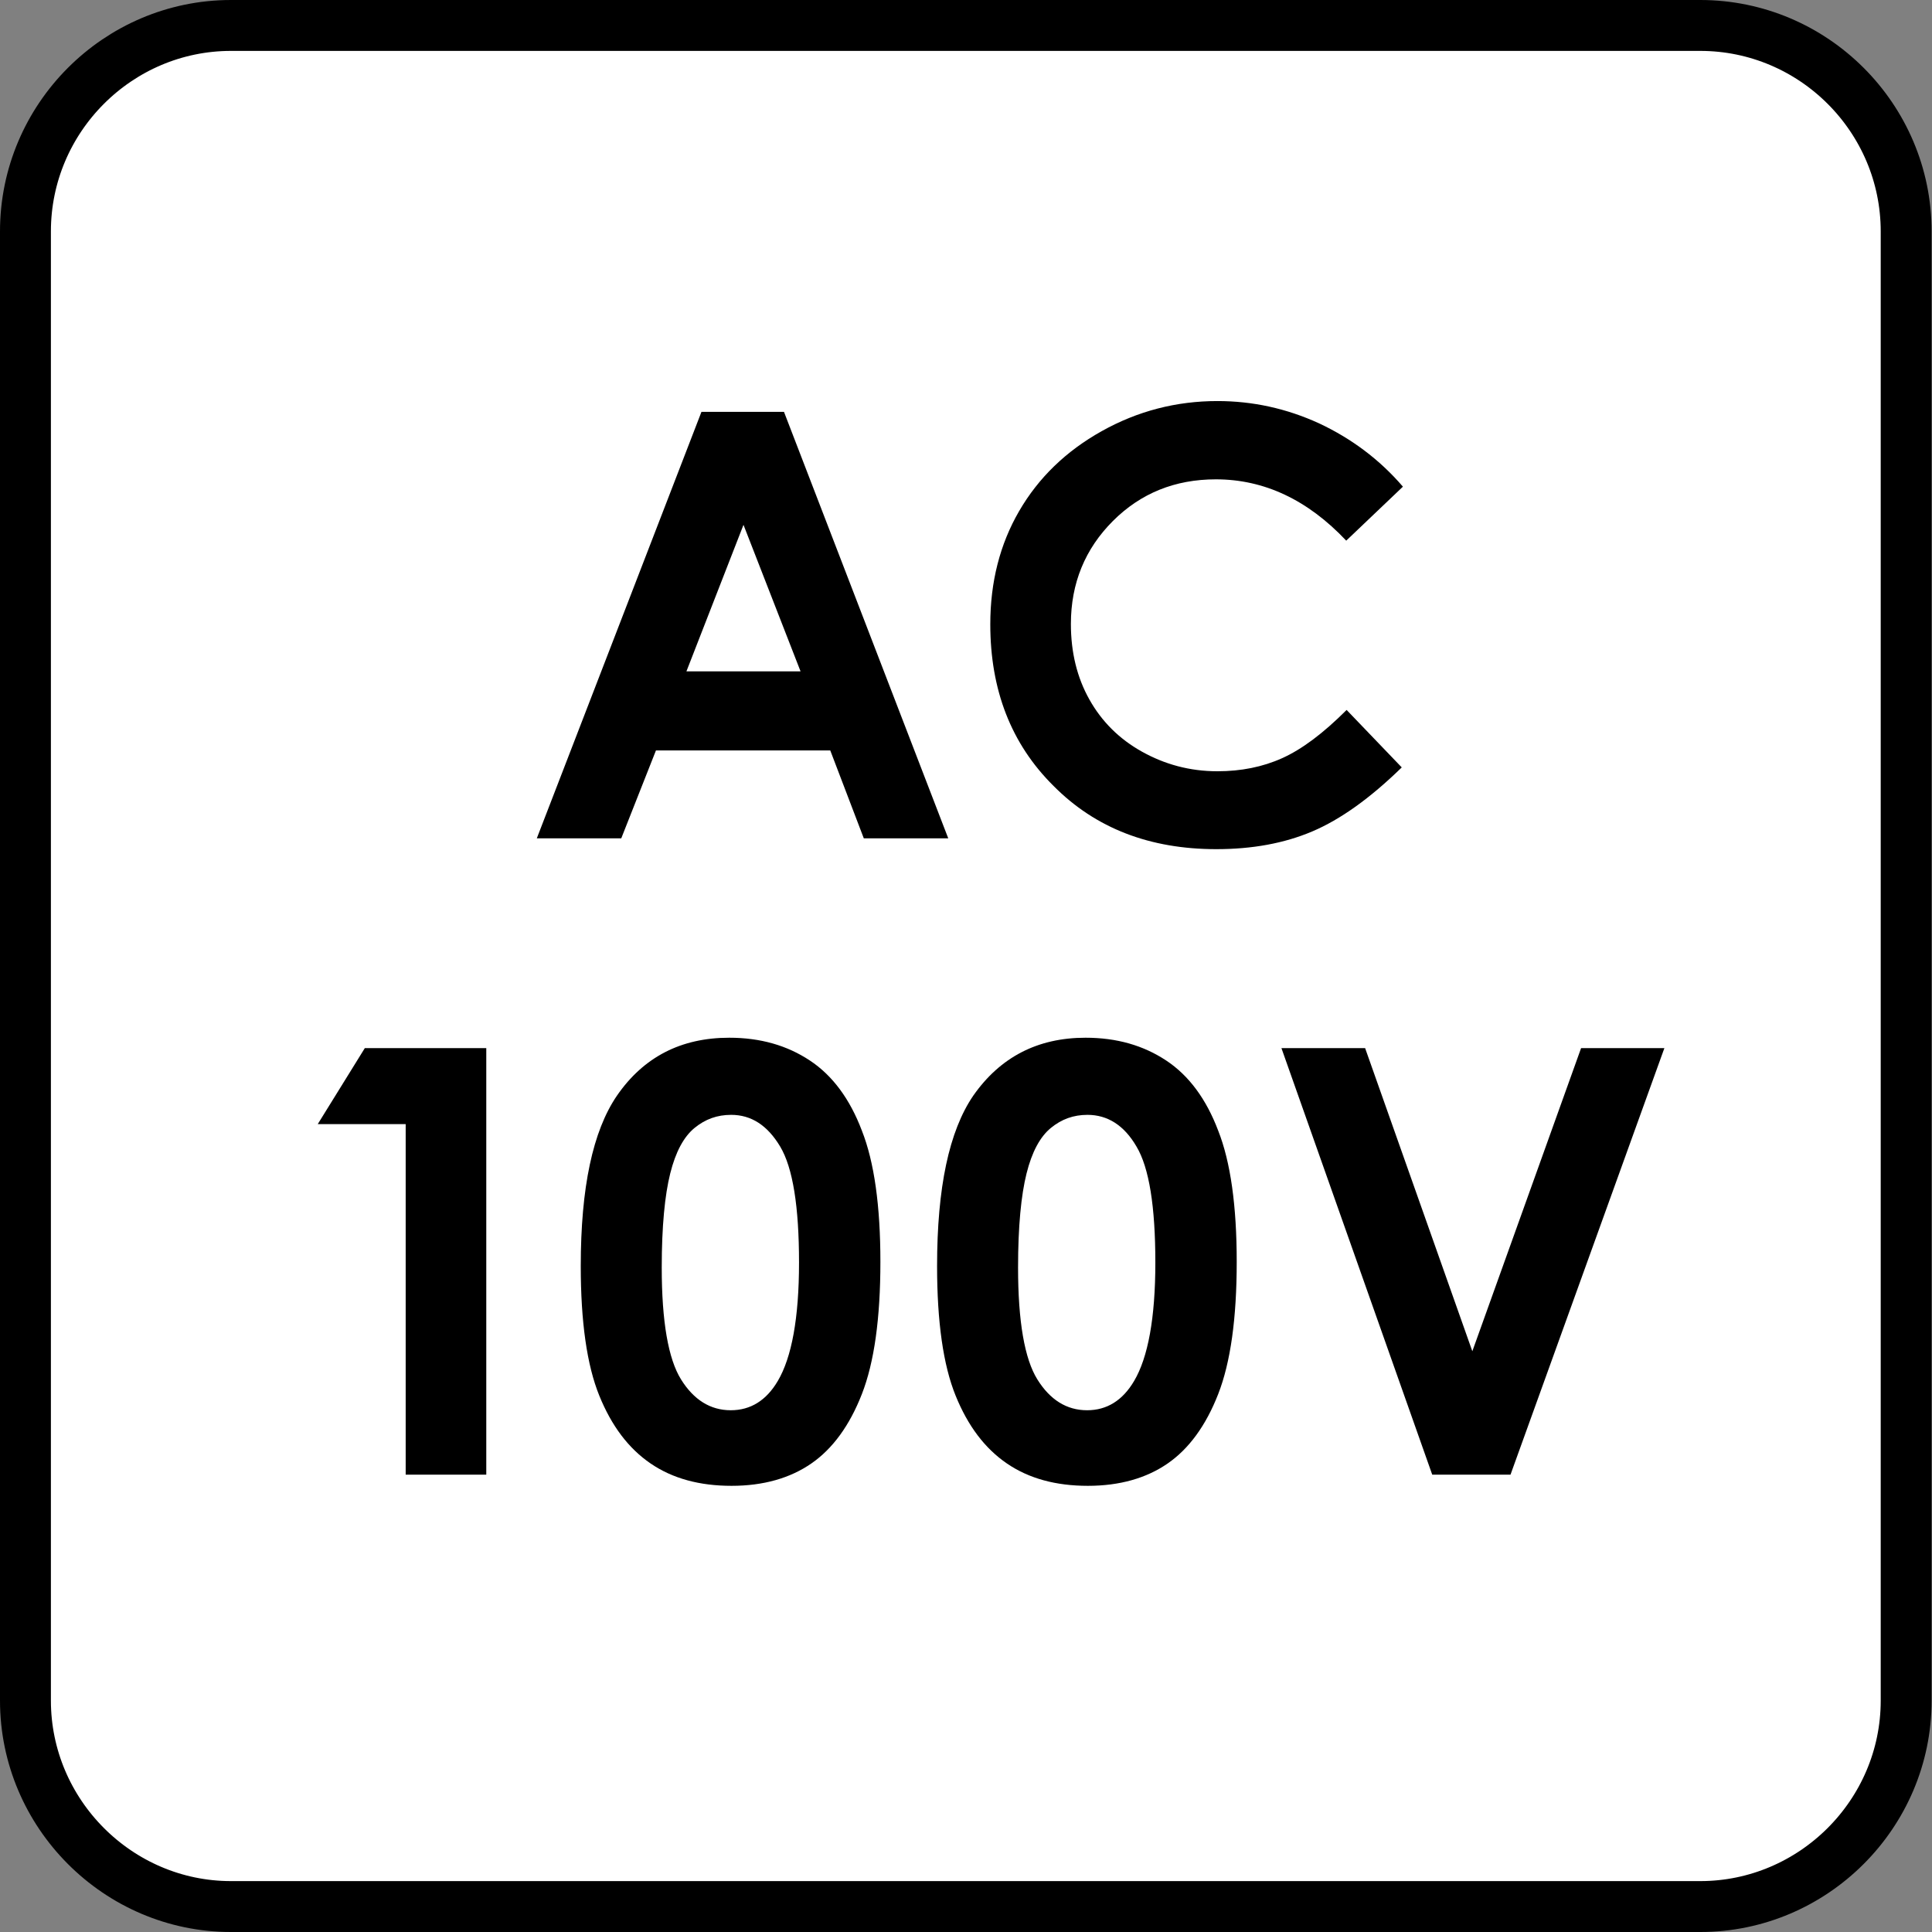 <?xml version="1.0" encoding="utf-8"?>
<!-- Generator: Adobe Illustrator 27.0.0, SVG Export Plug-In . SVG Version: 6.00 Build 0)  -->
<svg version="1.1" id="レイヤー_1" xmlns="http://www.w3.org/2000/svg" xmlns:xlink="http://www.w3.org/1999/xlink" x="0px"
	 y="0px" viewBox="0 0 50.1 50.11" style="enable-background:new 0 0 50.1 50.11;" xml:space="preserve">
<rect x="0" y="0" width="50.1" height="50.11" fill="#808080" stroke="none"/>
<style type="text/css">
	.st0{fill:#FFFFFF;}
	.st1{fill:none;stroke:#000000;stroke-width:1.32;stroke-linecap:round;stroke-linejoin:round;stroke-miterlimit:10;}
	.st2{fill:none;}
</style>
<path class="st0" d="M49.43,6c0-2.94-2.4-5.34-5.34-5.34H5.99c-2.93,0-5.33,2.4-5.33,5.34v38.1c0,2.93,2.4,5.34,5.33,5.34h38.1
	c2.93,0,5.34-2.4,5.34-5.34V6z"/>
<g>
	<path d="M18.19,10.68h2.14l4.26,11.06H22.4l-0.87-2.28h-4.52l-0.9,2.28h-2.19L18.19,10.68z M19.28,13.61l-1.48,3.8h2.96
		L19.28,13.61z"/>
	<path d="M36.38,12.62l-1.47,1.4c-1-1.06-2.13-1.59-3.38-1.59c-1.06,0-1.95,0.36-2.67,1.08c-0.72,0.72-1.09,1.61-1.09,2.67
		c0,0.74,0.16,1.39,0.48,1.96c0.32,0.57,0.77,1.02,1.36,1.35S30.85,20,31.57,20c0.61,0,1.17-0.11,1.68-0.34
		c0.51-0.23,1.06-0.64,1.67-1.25l1.43,1.49c-0.82,0.8-1.59,1.35-2.32,1.66c-0.73,0.31-1.56,0.46-2.49,0.46
		c-1.72,0-3.13-0.54-4.22-1.64c-1.1-1.09-1.64-2.49-1.64-4.19c0-1.1,0.25-2.08,0.75-2.94c0.5-0.86,1.21-1.55,2.14-2.07
		s1.93-0.78,3-0.78c0.91,0,1.79,0.19,2.64,0.58C35.04,11.37,35.77,11.91,36.38,12.62z"/>
	<path d="M9.46,27.18h3.15v11.06h-2.09v-9.09H8.24L9.46,27.18z"/>
	<path d="M18.91,26.91c0.81,0,1.5,0.2,2.09,0.59s1.04,1,1.35,1.82c0.32,0.81,0.48,1.95,0.48,3.4c0,1.47-0.16,2.61-0.48,3.43
		c-0.32,0.82-0.76,1.42-1.31,1.8c-0.55,0.38-1.24,0.58-2.07,0.58c-0.83,0-1.53-0.19-2.1-0.58c-0.57-0.39-1.01-0.97-1.33-1.76
		c-0.32-0.79-0.48-1.91-0.48-3.36c0-2.03,0.31-3.5,0.94-4.42C16.69,27.41,17.66,26.91,18.91,26.91z M18.96,28.91
		c-0.36,0-0.67,0.11-0.95,0.34s-0.49,0.62-0.63,1.18c-0.14,0.56-0.22,1.37-0.22,2.44c0,1.4,0.17,2.37,0.5,2.9
		c0.33,0.53,0.76,0.8,1.29,0.8c0.51,0,0.92-0.25,1.22-0.76c0.36-0.61,0.55-1.63,0.55-3.07c0-1.45-0.16-2.46-0.49-3.01
		C19.9,29.18,19.48,28.91,18.96,28.91z"/>
	<path d="M28.15,26.91c0.81,0,1.5,0.2,2.09,0.59s1.04,1,1.35,1.82c0.32,0.81,0.48,1.95,0.48,3.4c0,1.47-0.16,2.61-0.48,3.43
		c-0.32,0.82-0.76,1.42-1.31,1.8c-0.55,0.38-1.24,0.58-2.07,0.58c-0.83,0-1.53-0.19-2.1-0.58c-0.57-0.39-1.01-0.97-1.33-1.76
		c-0.32-0.79-0.48-1.91-0.48-3.36c0-2.03,0.31-3.5,0.94-4.42C25.94,27.41,26.91,26.91,28.15,26.91z M28.2,28.91
		c-0.36,0-0.67,0.11-0.95,0.34s-0.49,0.62-0.63,1.18c-0.14,0.56-0.22,1.37-0.22,2.44c0,1.4,0.17,2.37,0.5,2.9
		c0.33,0.53,0.76,0.8,1.29,0.8c0.51,0,0.92-0.25,1.22-0.76c0.36-0.61,0.55-1.63,0.55-3.07c0-1.45-0.16-2.46-0.49-3.01
		C29.15,29.18,28.72,28.91,28.2,28.91z"/>
	<path d="M33.23,27.18h2.17l2.78,7.86l2.82-7.86h2.16l-3.99,11.06h-2.03L33.23,27.18z"/>
</g>
<path class="st1" d="M49.43,6c0-2.94-2.4-5.34-5.34-5.34H5.99c-2.93,0-5.33,2.4-5.33,5.34v38.1c0,2.93,2.4,5.34,5.33,5.34h38.1
	c2.93,0,5.34-2.4,5.34-5.34V6z"/>
<rect x="0.01" y="0.02" class="st2" width="50.09" height="50.09"/>
</svg>
